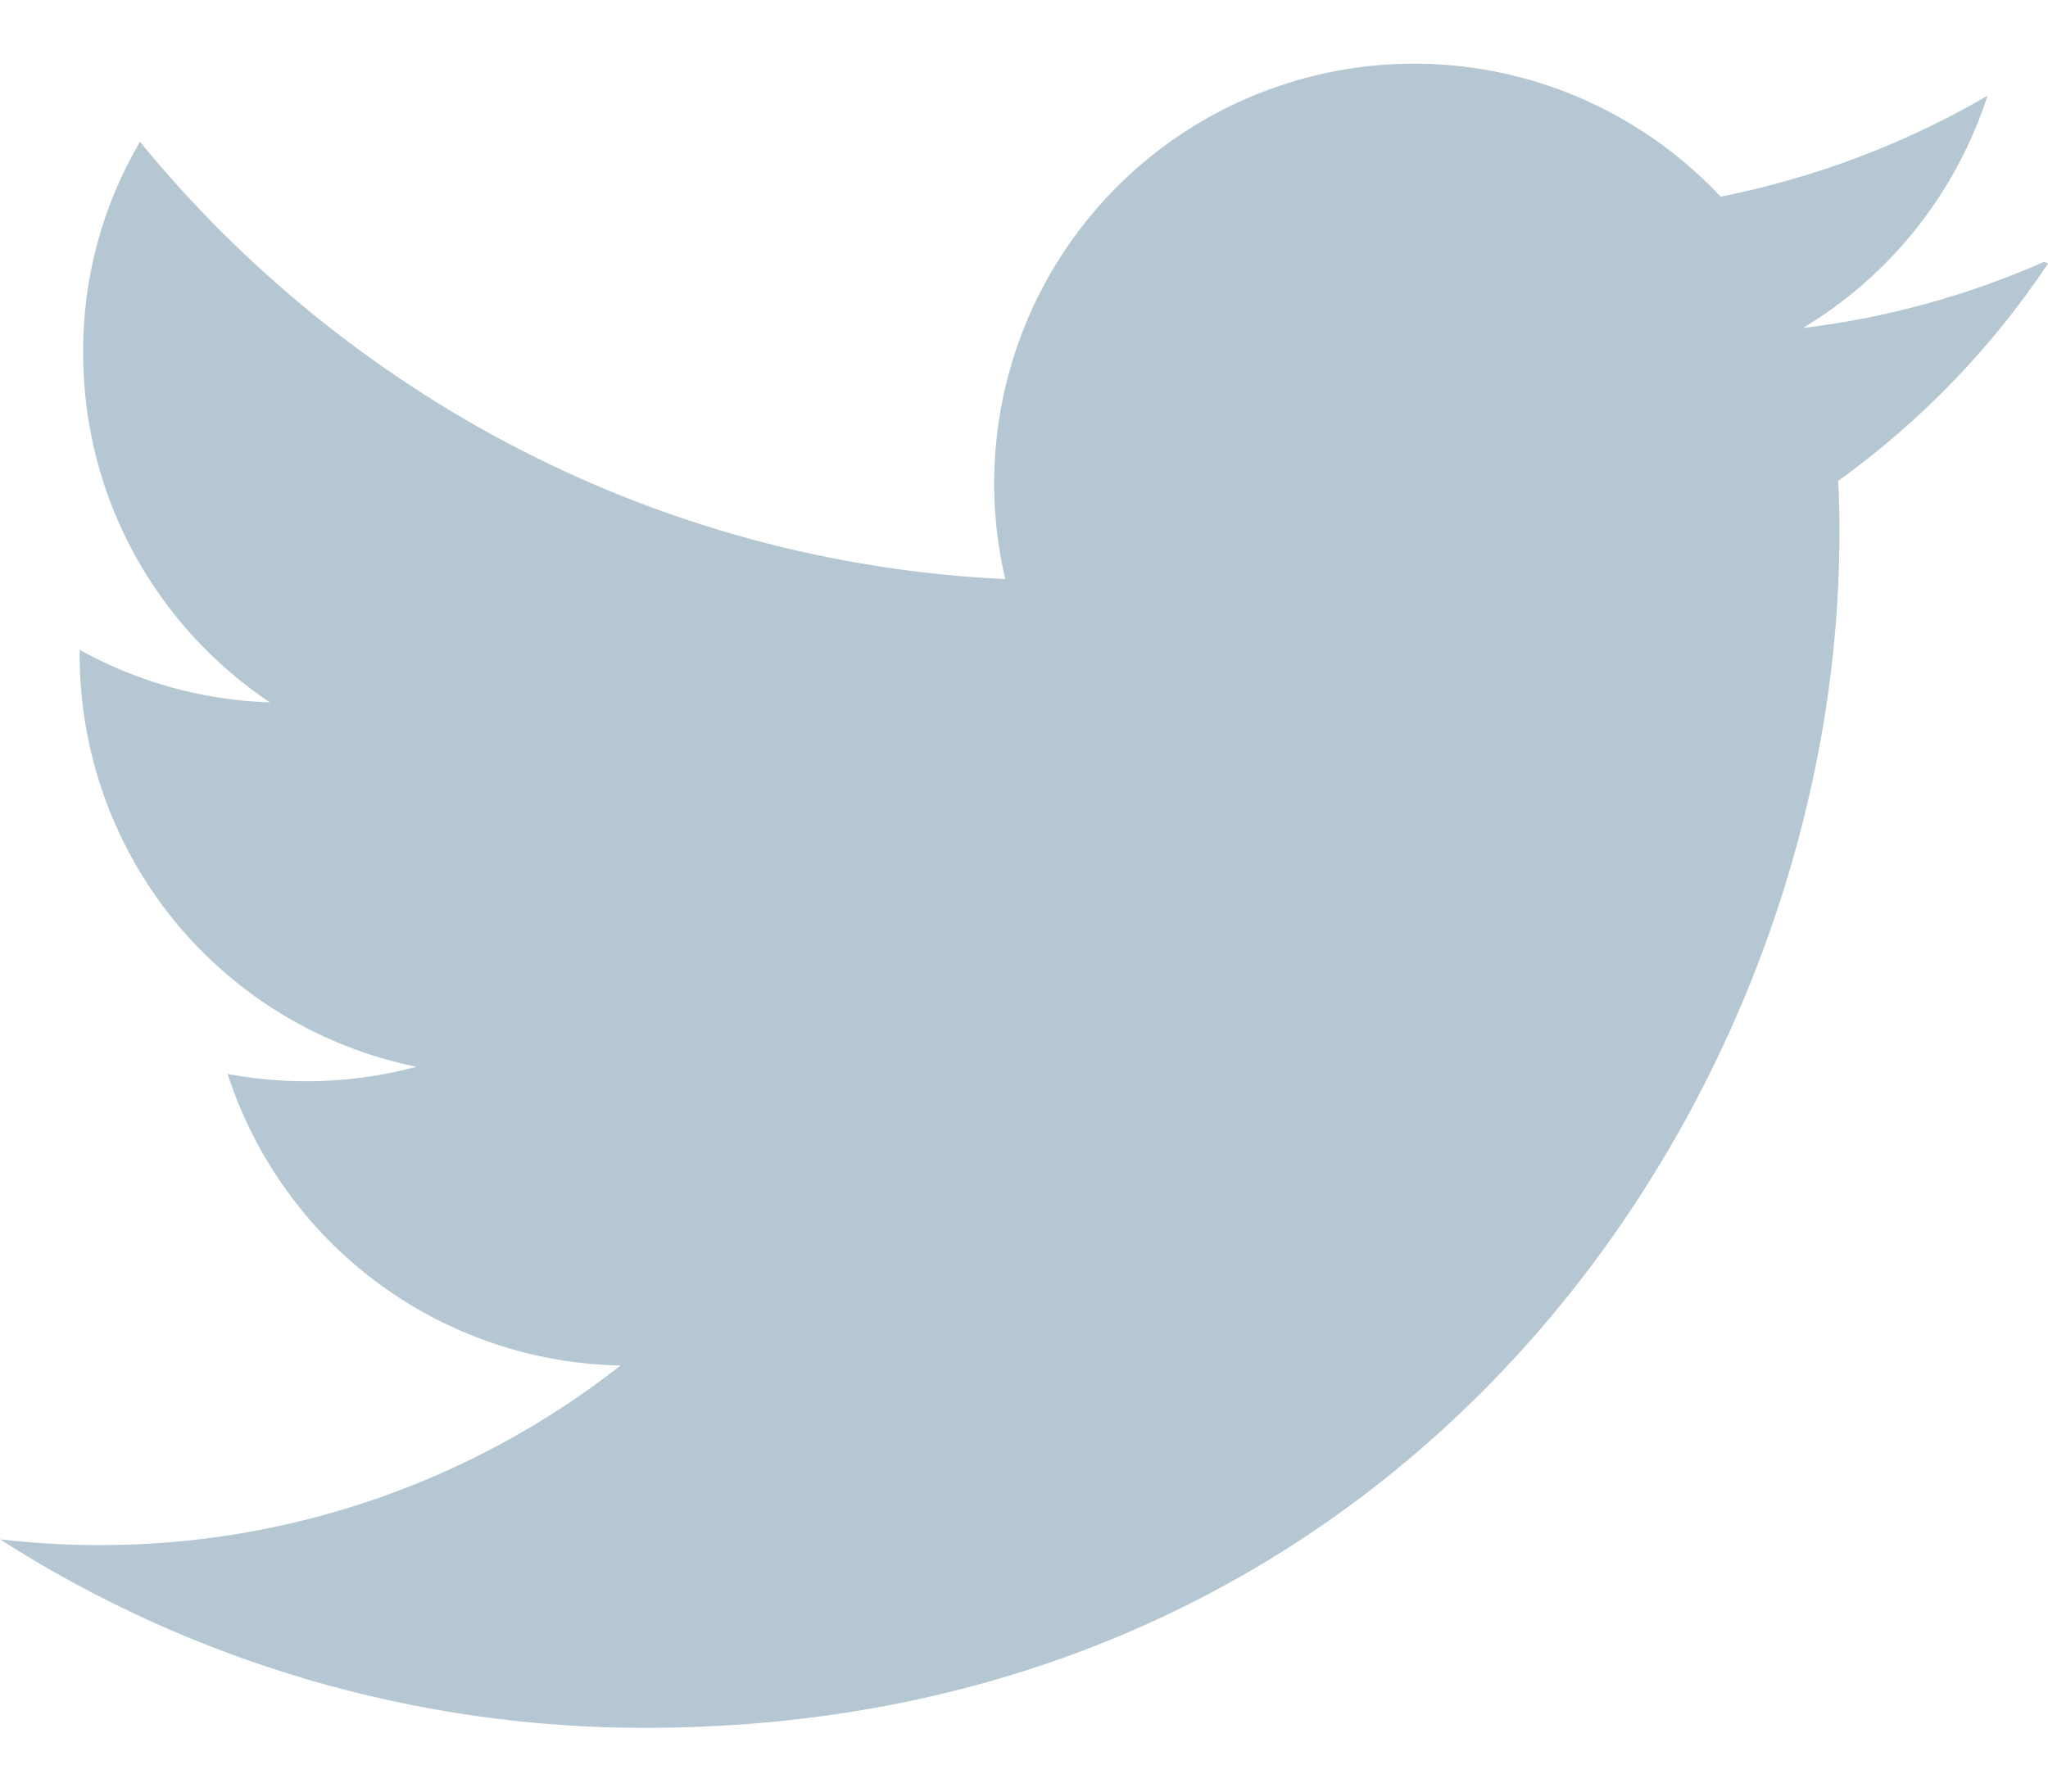 <svg width="32" height="28" viewBox="0 0 32 28" fill="none" xmlns="http://www.w3.org/2000/svg">
<path d="M31.937 4.093C30.739 4.621 29.47 4.969 28.171 5.126C29.539 4.304 30.563 3.015 31.055 1.496C29.787 2.236 28.381 2.774 26.885 3.074C25.898 2.019 24.59 1.319 23.165 1.083C21.739 0.847 20.276 1.089 19.001 1.77C17.727 2.451 16.713 3.534 16.117 4.851C15.522 6.167 15.377 7.643 15.707 9.05C10.253 8.793 5.423 6.173 2.187 2.216C1.598 3.216 1.292 4.356 1.299 5.516C1.299 7.796 2.459 9.8 4.216 10.977C3.174 10.944 2.156 10.662 1.245 10.156V10.236C1.245 11.751 1.768 13.22 2.727 14.393C3.686 15.566 5.022 16.371 6.507 16.672C5.544 16.93 4.537 16.968 3.557 16.785C3.979 18.089 4.797 19.229 5.897 20.046C6.998 20.863 8.326 21.315 9.696 21.341C7.375 23.162 4.51 24.151 1.56 24.148C1.04 24.148 0.521 24.117 0 24.058C3.008 25.984 6.505 27.006 10.076 27.004C22.147 27.004 28.74 17.009 28.74 8.357C28.74 8.077 28.74 7.797 28.72 7.517C30.008 6.59 31.119 5.44 32 4.12L31.937 4.093Z" fill="#B5C7D2"/>
</svg>

